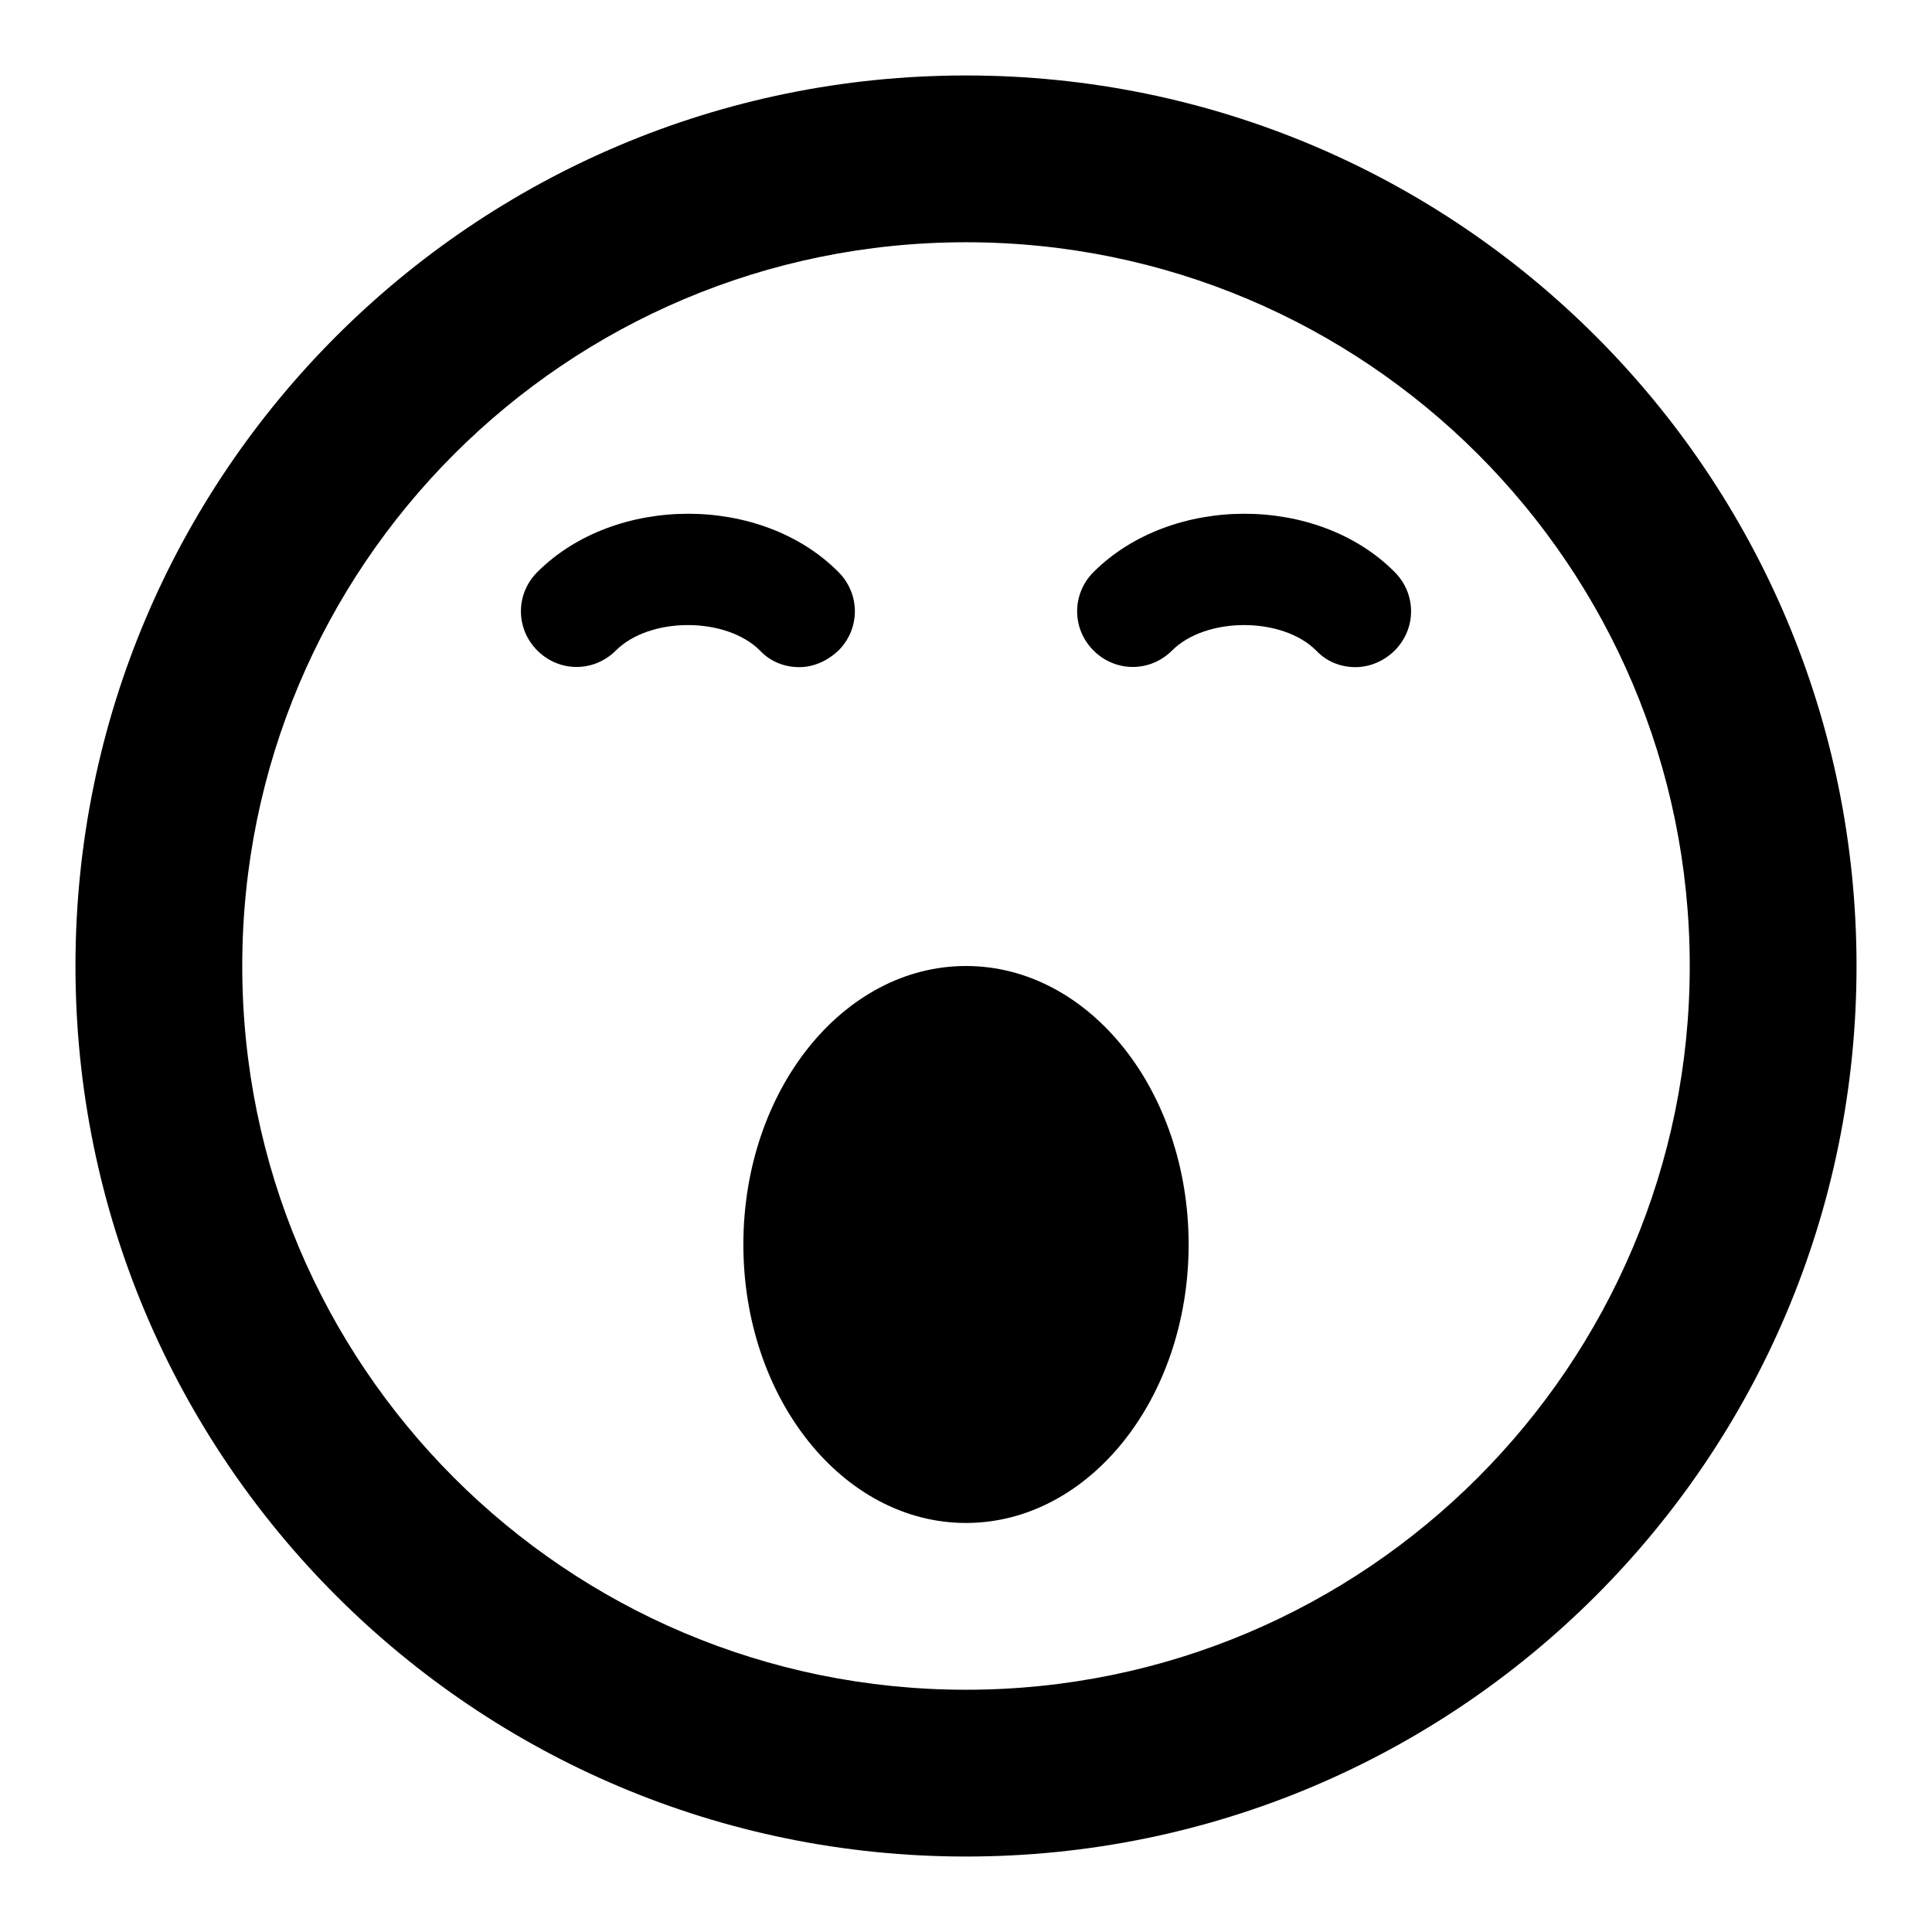 <?xml version="1.0" encoding="utf-8"?>
<!-- Svg Vector Icons : http://www.onlinewebfonts.com/icon -->
<!DOCTYPE svg PUBLIC "-//W3C//DTD SVG 1.1//EN" "http://www.w3.org/Graphics/SVG/1.1/DTD/svg11.dtd">
<svg version="1.1" xmlns="http://www.w3.org/2000/svg" xmlns:xlink="http://www.w3.org/1999/xlink" x="0px" y="0px" viewBox="0 0 256 256" enable-background="new 0 0 256 256" xml:space="preserve">
<g><g><path fill="#000000" d="M128,246c65.2,0,118-52.8,118-118c0-65.2-52.8-118-118-118C62.8,10,10,62.8,10,128C10,193.2,62.8,246,128,246z M128,32.1c53,0,95.9,42.9,95.9,95.9c0,52.9-42.9,95.9-95.9,95.9c-53,0-95.9-42.9-95.9-95.9C32.1,75,75,32.1,128,32.1z"/><path fill="#000000" d="M157.5,164.9c0,20.4-13.2,36.9-29.5,36.9c-16.3,0-29.5-16.5-29.5-36.9S111.7,128,128,128C144.3,128,157.5,144.5,157.5,164.9z"/><path fill="#000000" d="M105.9,88.4c-1.9,0-3.8-0.7-5.2-2.2c-4.5-4.5-14.6-4.5-19.1,0c-2.9,2.9-7.5,2.9-10.4,0c-2.9-2.9-2.9-7.5,0-10.4c10.3-10.3,29.7-10.3,39.9,0c2.9,2.9,2.9,7.5,0,10.4C109.6,87.6,107.8,88.4,105.9,88.4z"/><path fill="#000000" d="M179.6,88.4c-1.9,0-3.8-0.7-5.2-2.2c-4.5-4.5-14.6-4.5-19.1,0c-2.9,2.9-7.5,2.9-10.4,0c-2.9-2.9-2.9-7.5,0-10.4c10.3-10.3,29.7-10.3,39.9,0c2.9,2.9,2.9,7.5,0,10.4C183.4,87.6,181.5,88.4,179.6,88.4L179.6,88.4z"/></g></g>
</svg>